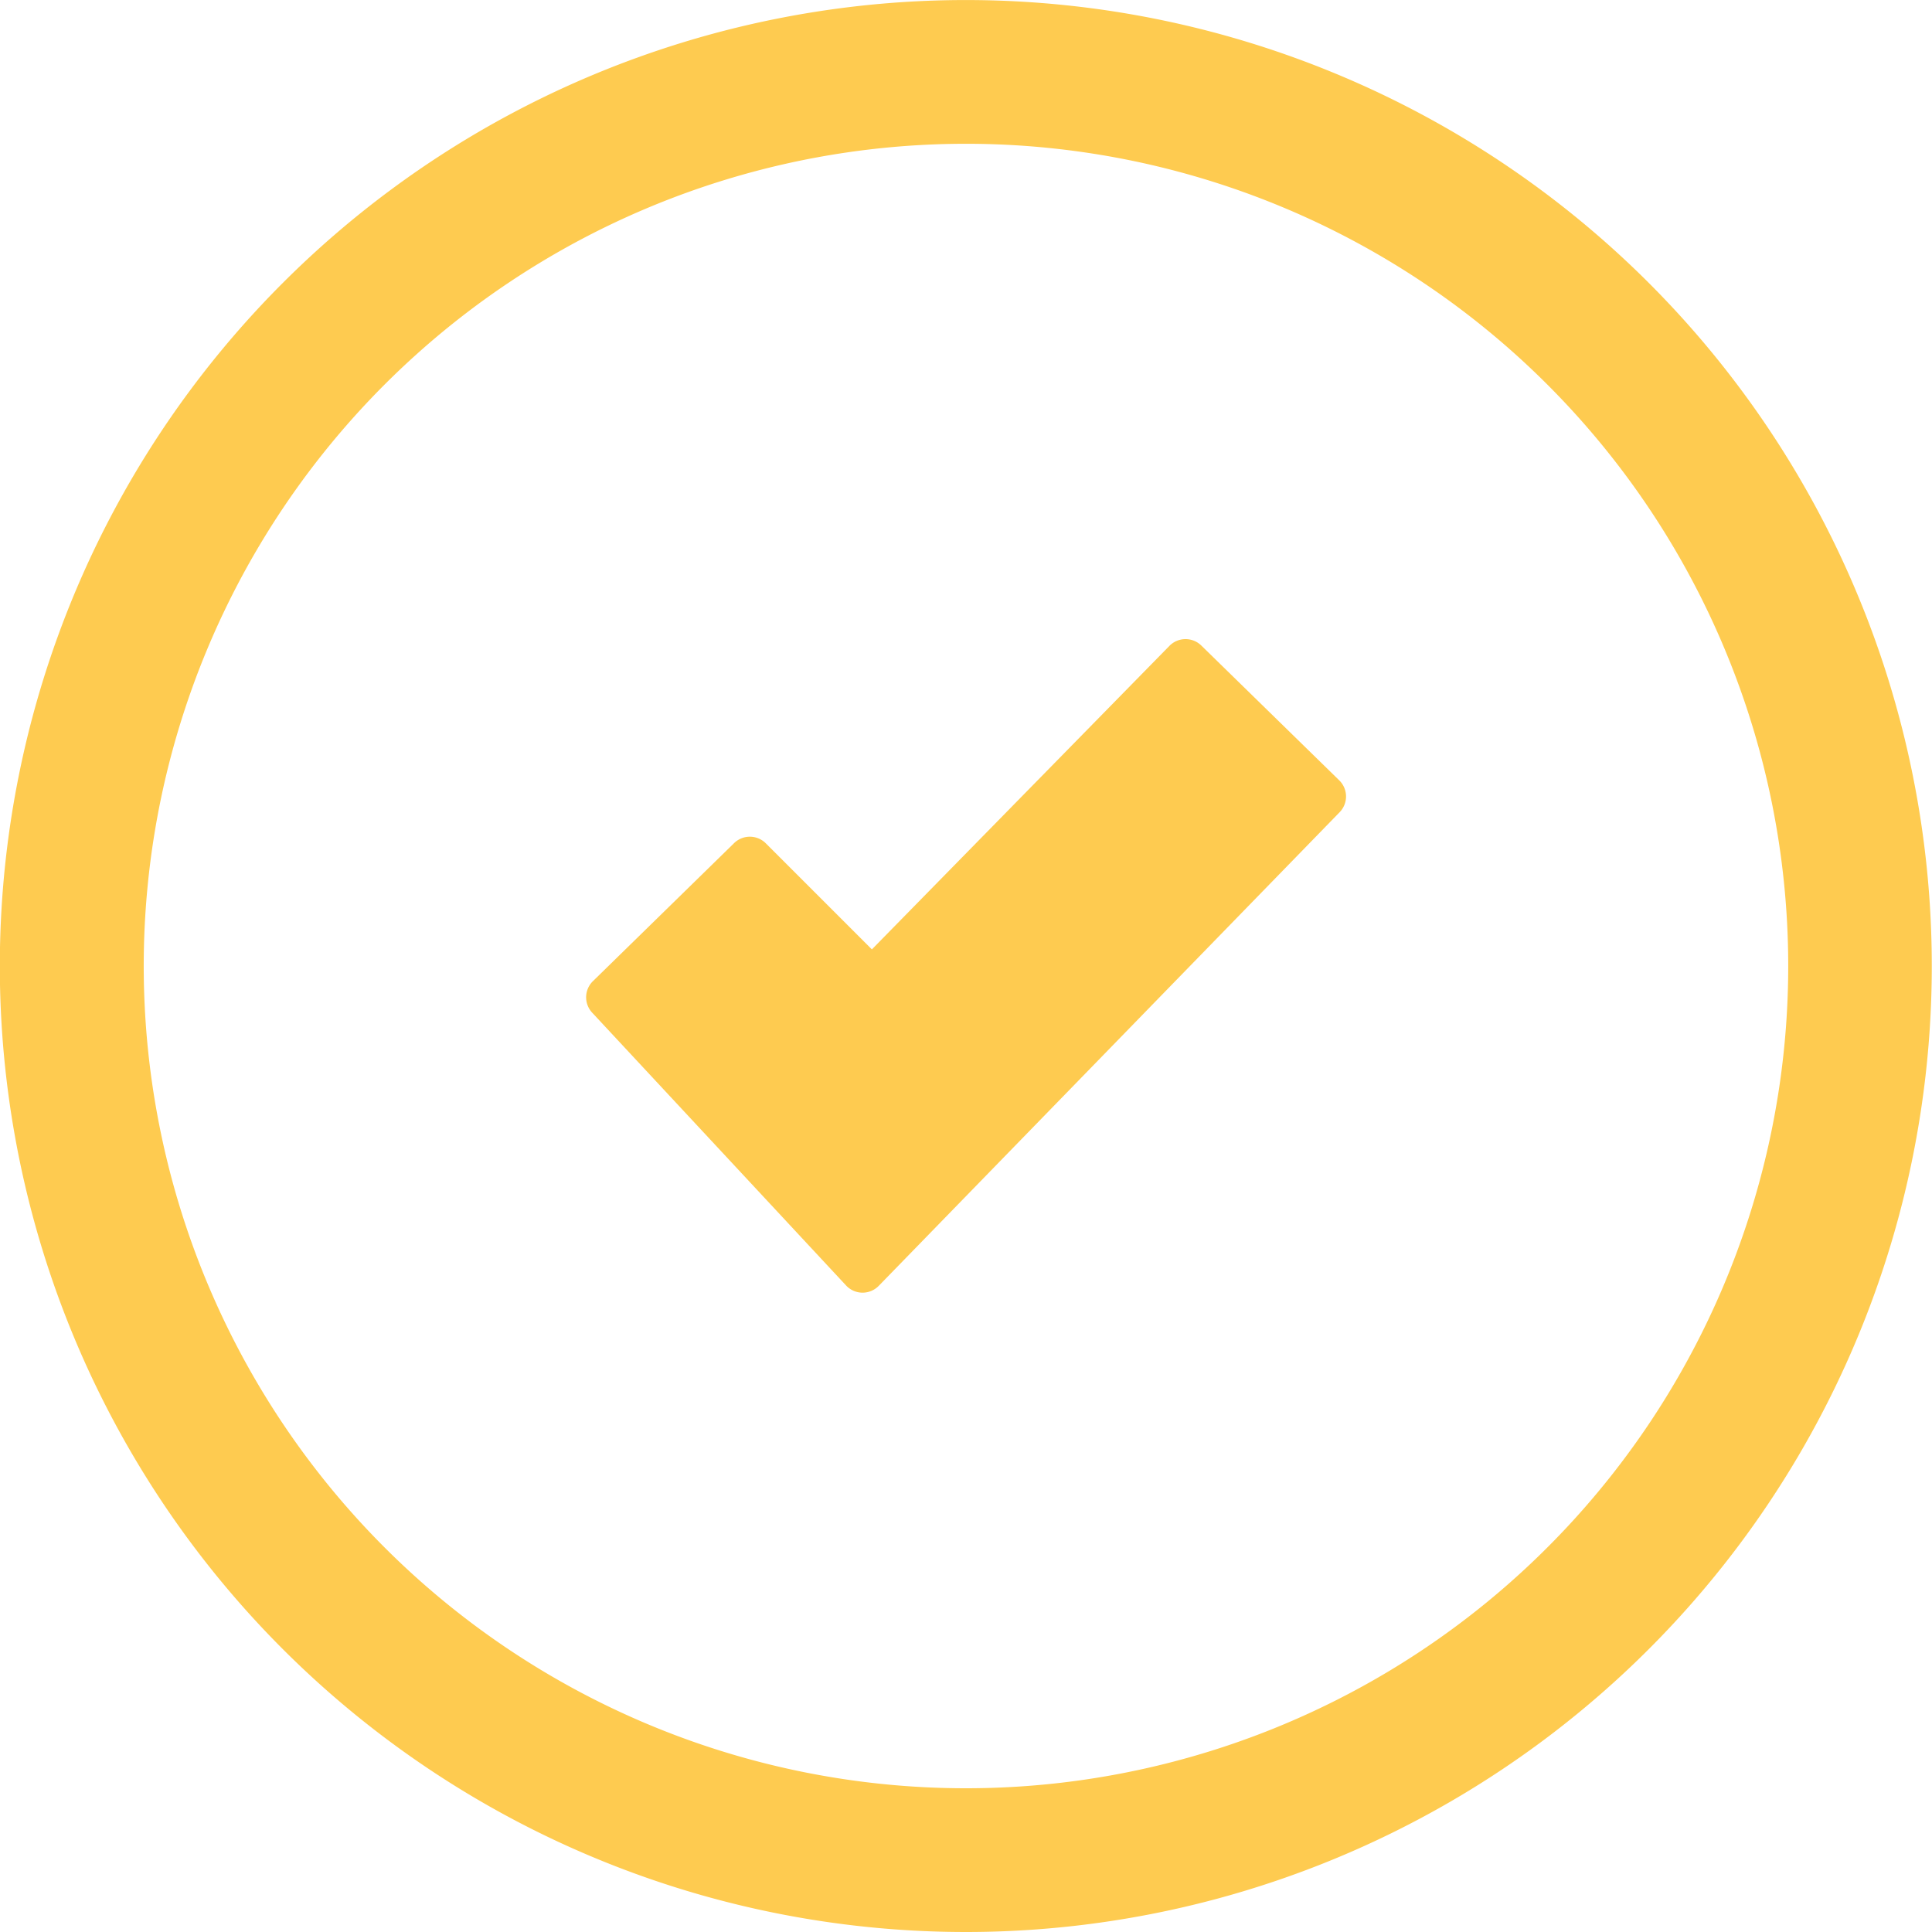 <svg xmlns="http://www.w3.org/2000/svg" width="45.661" height="45.661"><g data-name="Groupe 19001"><g data-name="garantie constrcuteur"><g data-name="Groupe 5069"><g data-name="Groupe 238"><g fill="#fecb50" data-name="Tracé 616"><path d="m20.385 30.017-6-6.447 3.334-3.26 2.889 2.889 7.409-7.557 3.26 3.186Z" data-name="Tracé 8620"/><path d="M20.385 30.551h-.005a.533.533 0 0 1-.384-.17l-6-6.447a.533.533 0 0 1 .017-.745l3.334-3.26a.533.533 0 0 1 .75 0l2.509 2.509 7.032-7.173a.533.533 0 0 1 .754-.008l3.26 3.186a.533.533 0 0 1 .009.753L20.768 30.39a.533.533 0 0 1-.383.161Zm-5.256-6.963 5.265 5.655 10.128-10.405-2.5-2.441-7.036 7.177a.533.533 0 0 1-.378.16.579.579 0 0 1-.38-.156l-2.516-2.516Z" data-name="Tracé 8621"/></g></g></g><path fill="#fecb50" stroke="#fecb50" stroke-width="2" d="M22.83 44.661a21.83 21.83 0 1 1 21.826-21.832A21.83 21.83 0 0 1 22.83 44.661Zm0-42.263a20.433 20.433 0 1 0 20.433 20.431A20.433 20.433 0 0 0 22.83 2.398Z" data-name="Tracé 8622"/></g></g></svg>